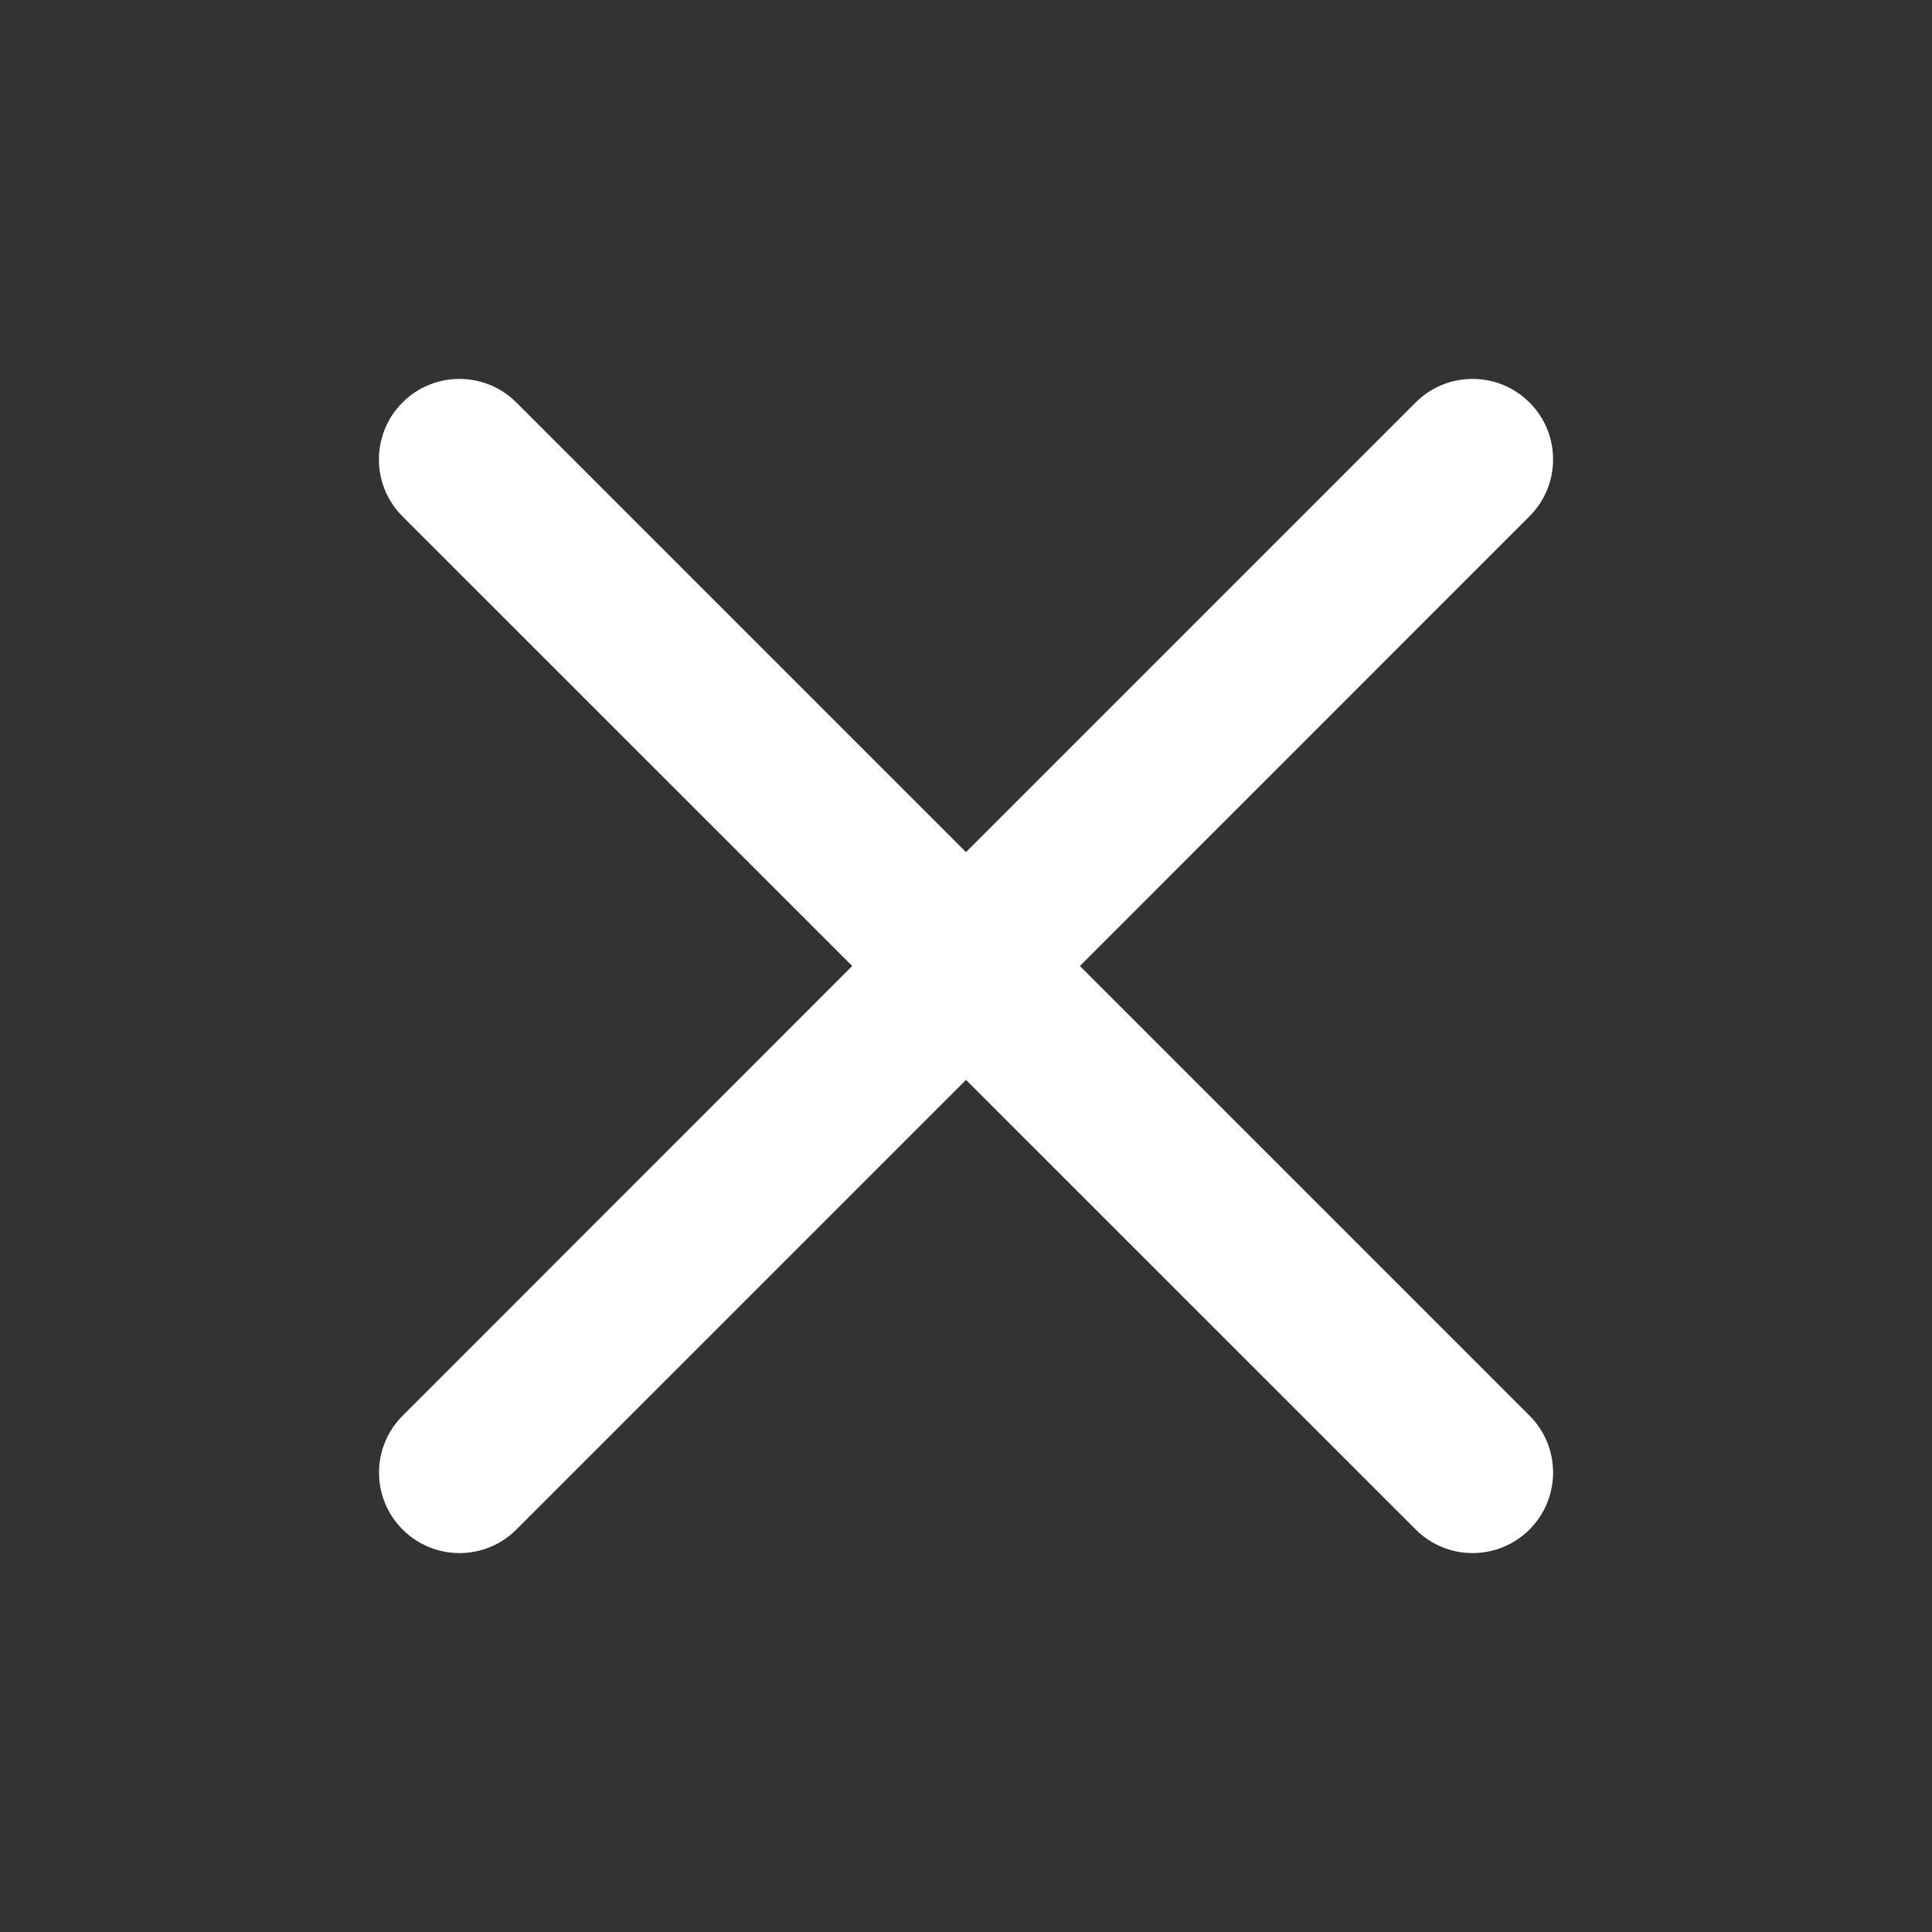 <svg width="18" height="18" viewBox="0 0 18 18" fill="none" xmlns="http://www.w3.org/2000/svg">
<rect x="0" y="0" width="18" height="18" fill="#333333" stroke="none"/>
<path fill-rule="evenodd" clip-rule="evenodd" d="M3.751 13.19C3.458 13.483 3.458 13.958 3.751 14.25C4.044 14.543 4.518 14.543 4.811 14.25L9 10.061L13.19 14.25C13.482 14.543 13.957 14.543 14.25 14.25C14.543 13.957 14.543 13.482 14.25 13.189L10.061 9L14.25 4.81C14.543 4.517 14.543 4.042 14.25 3.75C13.957 3.457 13.482 3.457 13.189 3.75L9 7.939L4.811 3.75C4.518 3.457 4.043 3.457 3.75 3.75C3.457 4.043 3.457 4.518 3.75 4.811L7.94 9L3.751 13.19Z" fill="white"/>
</svg>
